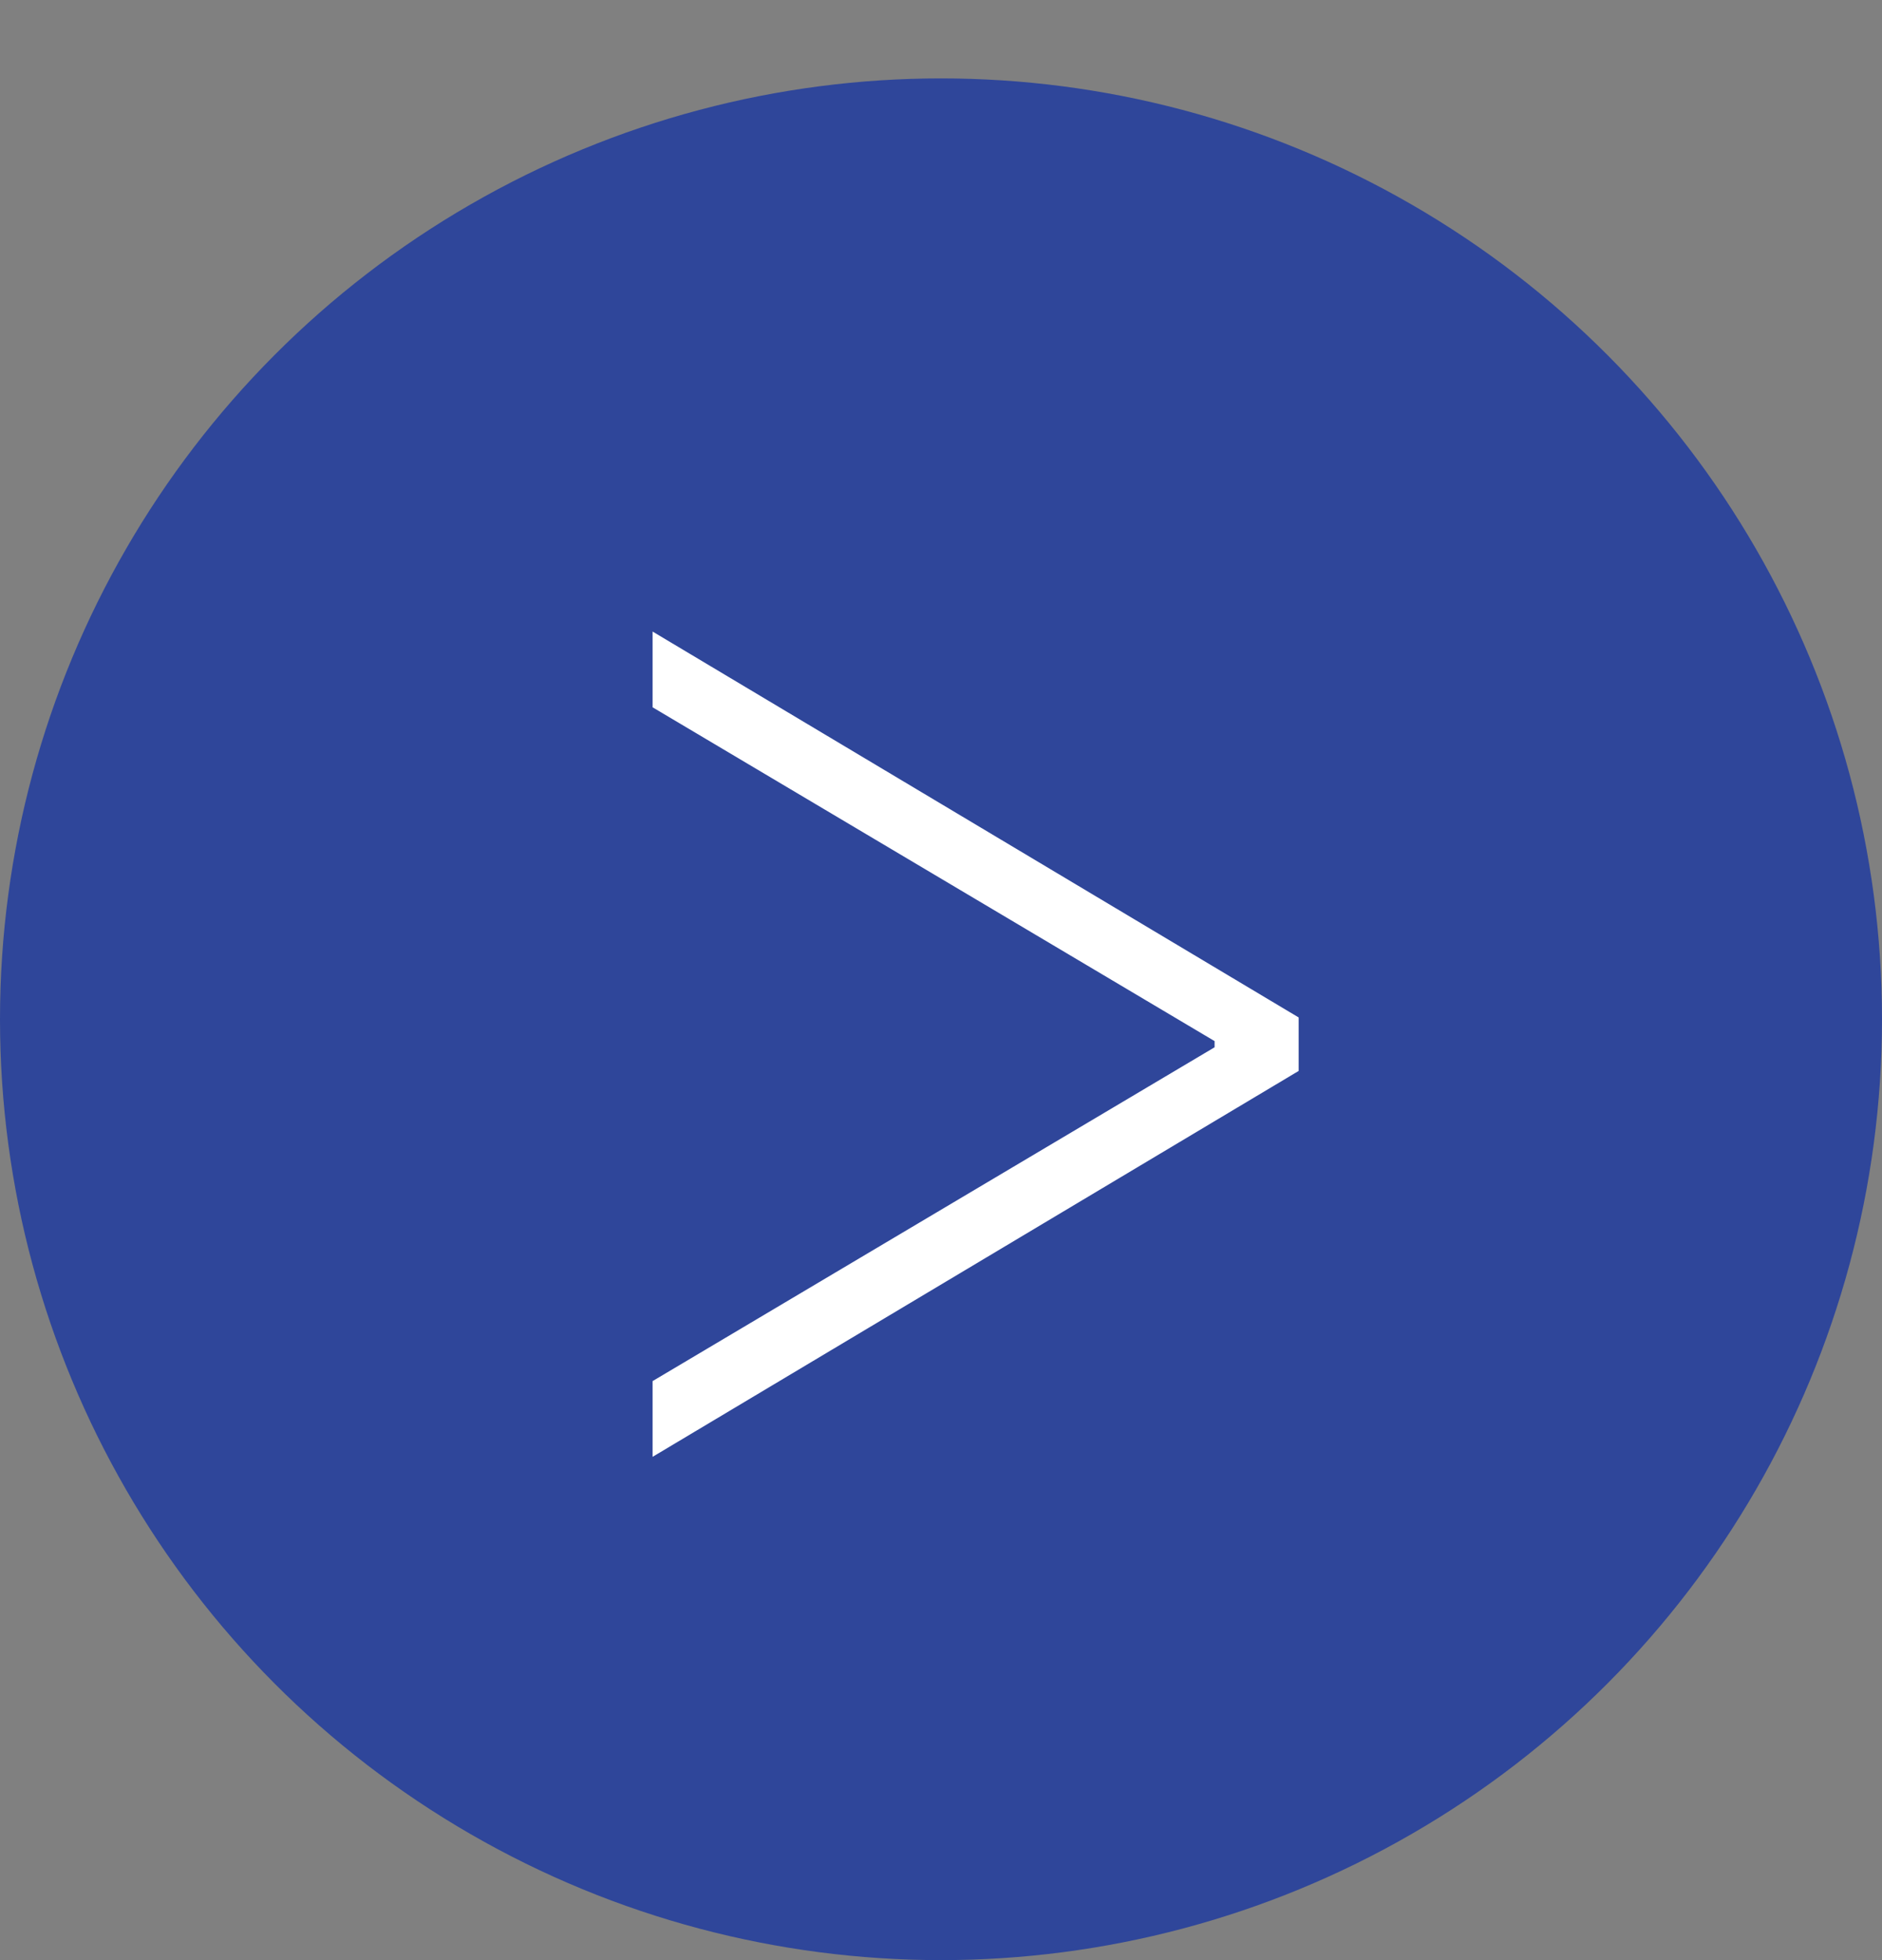 <?xml version="1.0" encoding="UTF-8"?> <svg xmlns="http://www.w3.org/2000/svg" width="24" height="25" viewBox="0 0 24 25" fill="none"><rect x="0" y="0" width="24" height="25" fill="#808080" stroke="none"/><circle cx="12" cy="13" r="12" fill="#2F469A"></circle><path d="M16.561 13.659L8.322 18.581V17.615L15.567 13.311L15.489 13.439V13.197L15.567 13.325L8.322 9.021V8.055L16.561 12.977V13.659Z" fill="white"></path></svg> 